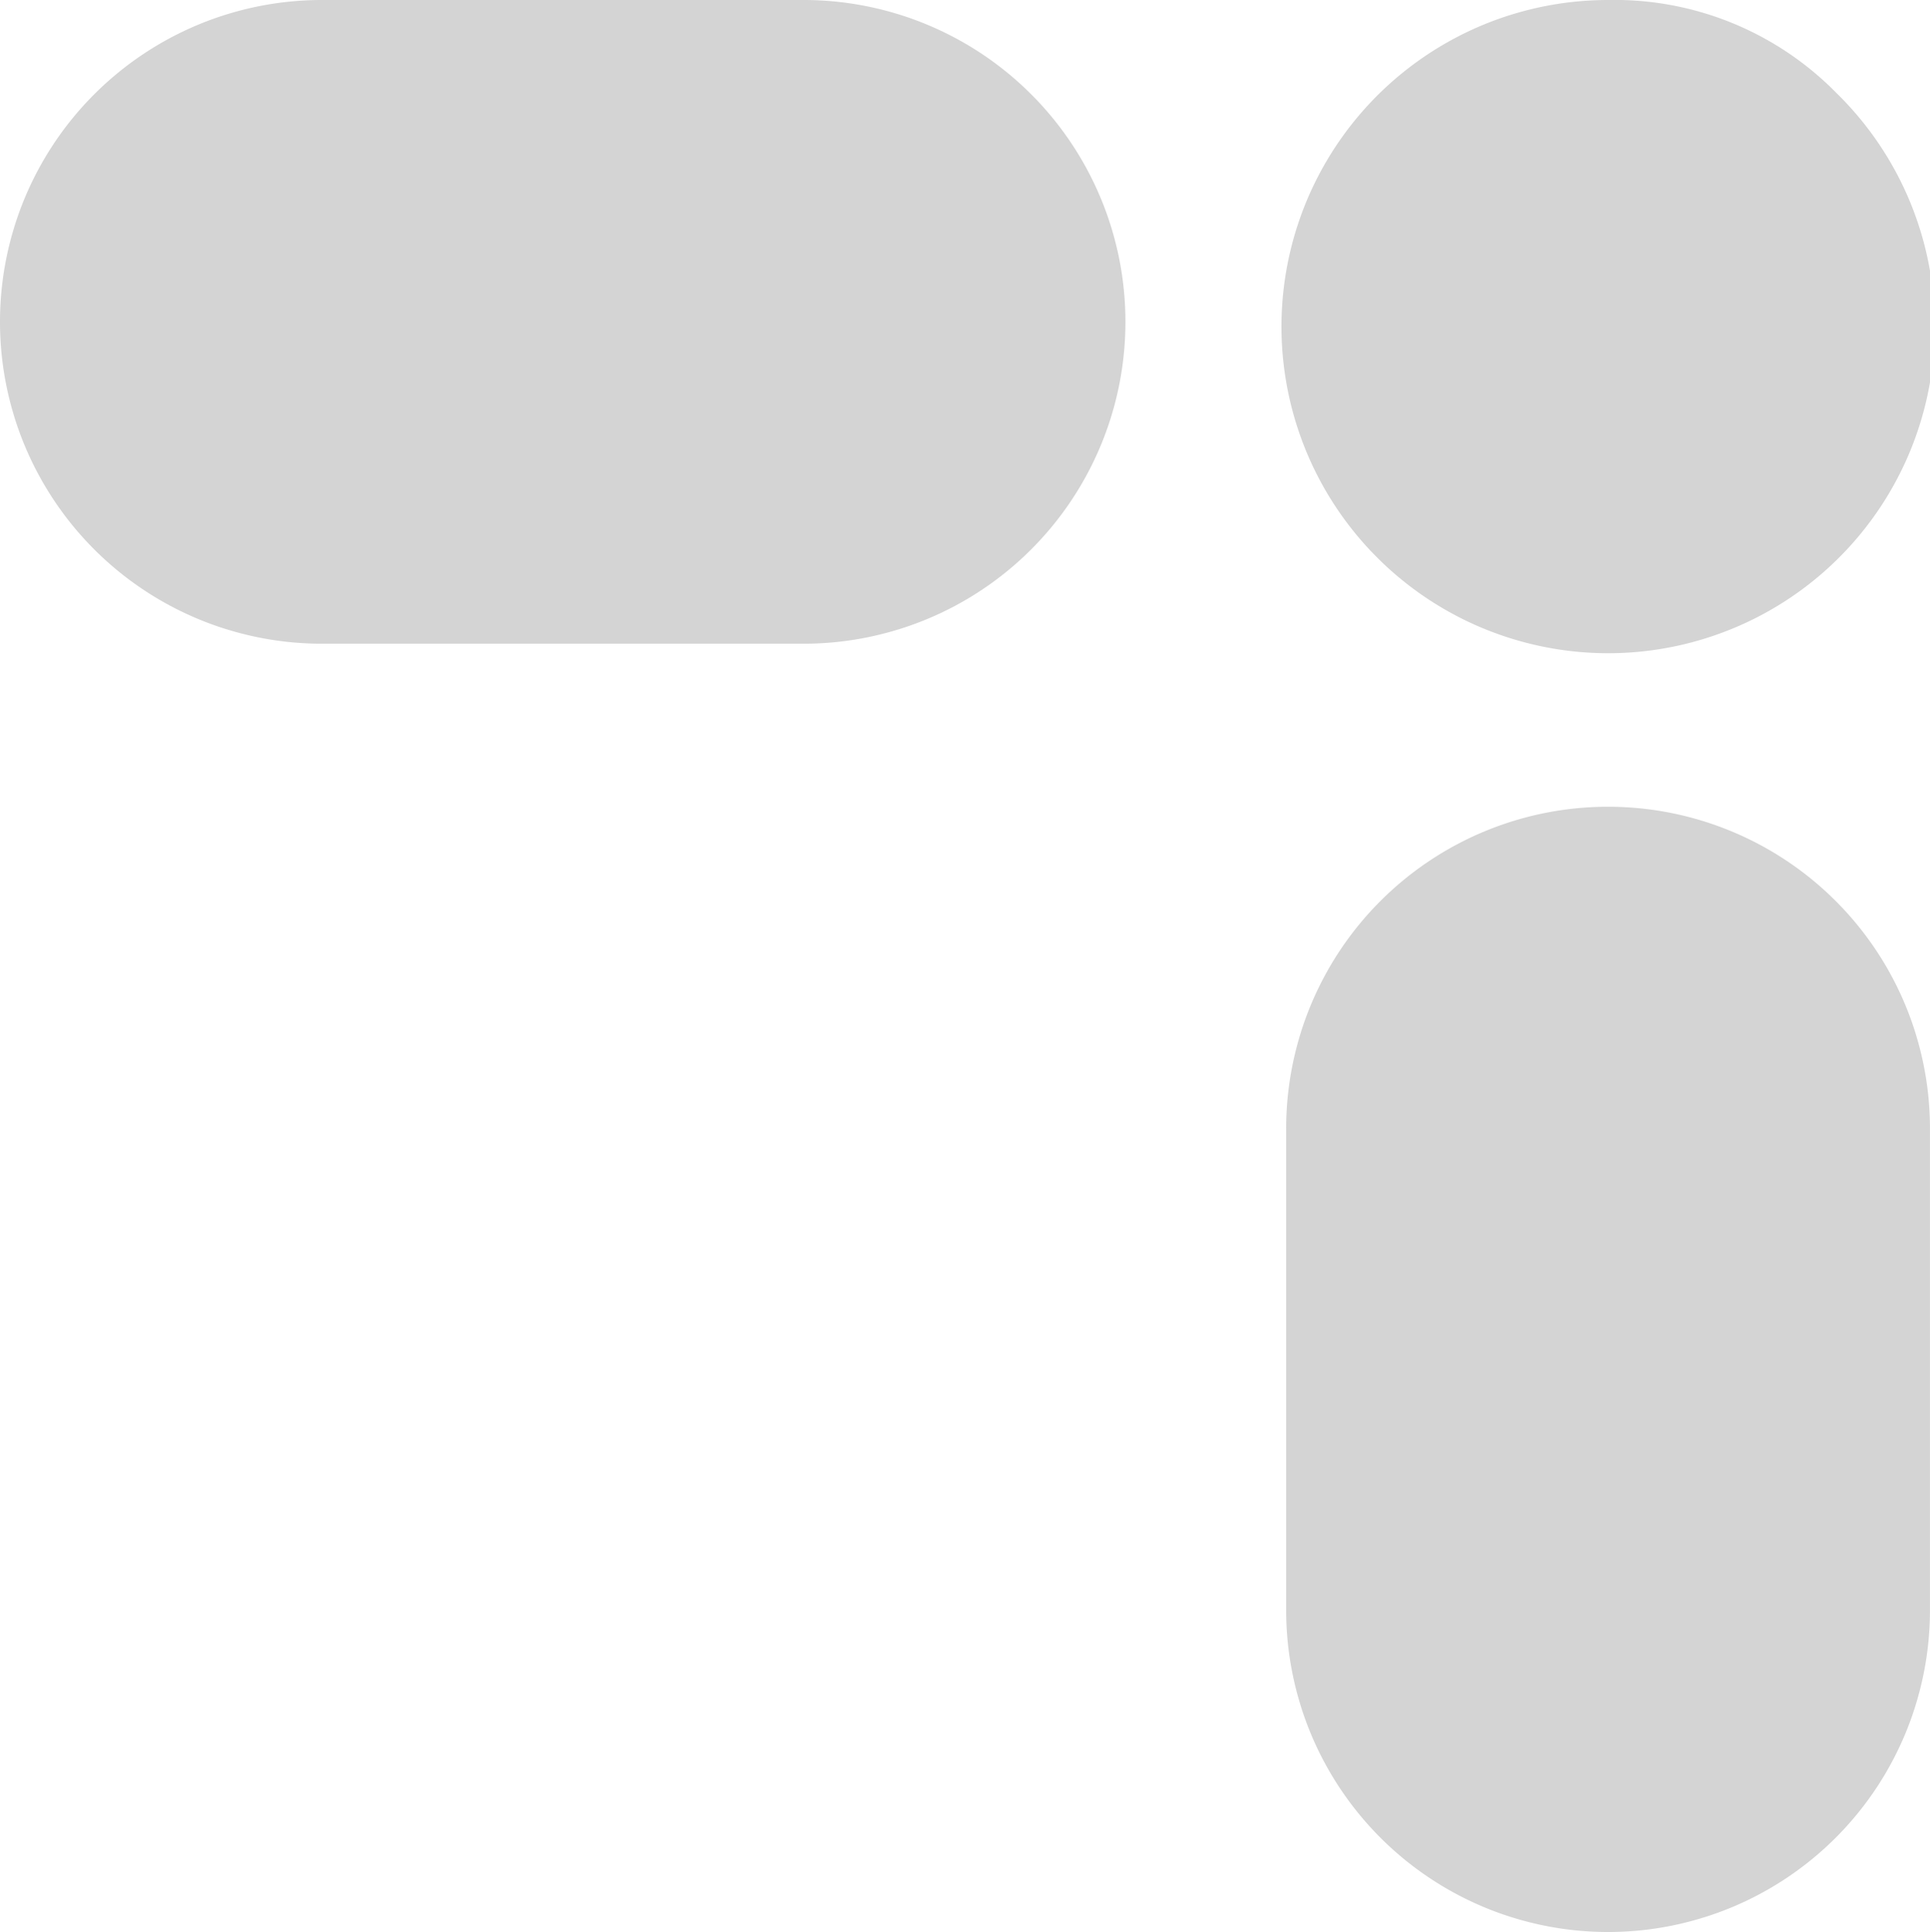 <svg xmlns="http://www.w3.org/2000/svg" width="101.806" height="101.928" viewBox="0 0 101.806 101.928"><defs><style>.a{fill:#d4d4d4;}</style></defs><g transform="translate(-7231.379 -771.756)"><path class="a" d="M220.44,130.672a17.231,17.231,0,1,1-12.051-4.916,16.393,16.393,0,0,1,12.051,4.916" transform="translate(7107.819 646)"/><path class="a" d="M208.4,139.653h0a16.976,16.976,0,0,1,16.976,16.979V182.04a16.979,16.979,0,1,1-33.959,0V156.632A16.977,16.977,0,0,1,208.4,139.653" transform="translate(7107.807 674.665)"/><path class="a" d="M228.632,142.732v.006a16.979,16.979,0,0,1-16.979,16.979H186.245a16.979,16.979,0,0,1-16.979-16.979v-.006a16.978,16.978,0,0,1,16.979-16.976h25.408a16.978,16.978,0,0,1,16.979,16.976" transform="translate(7062.113 646)"/></g></svg>